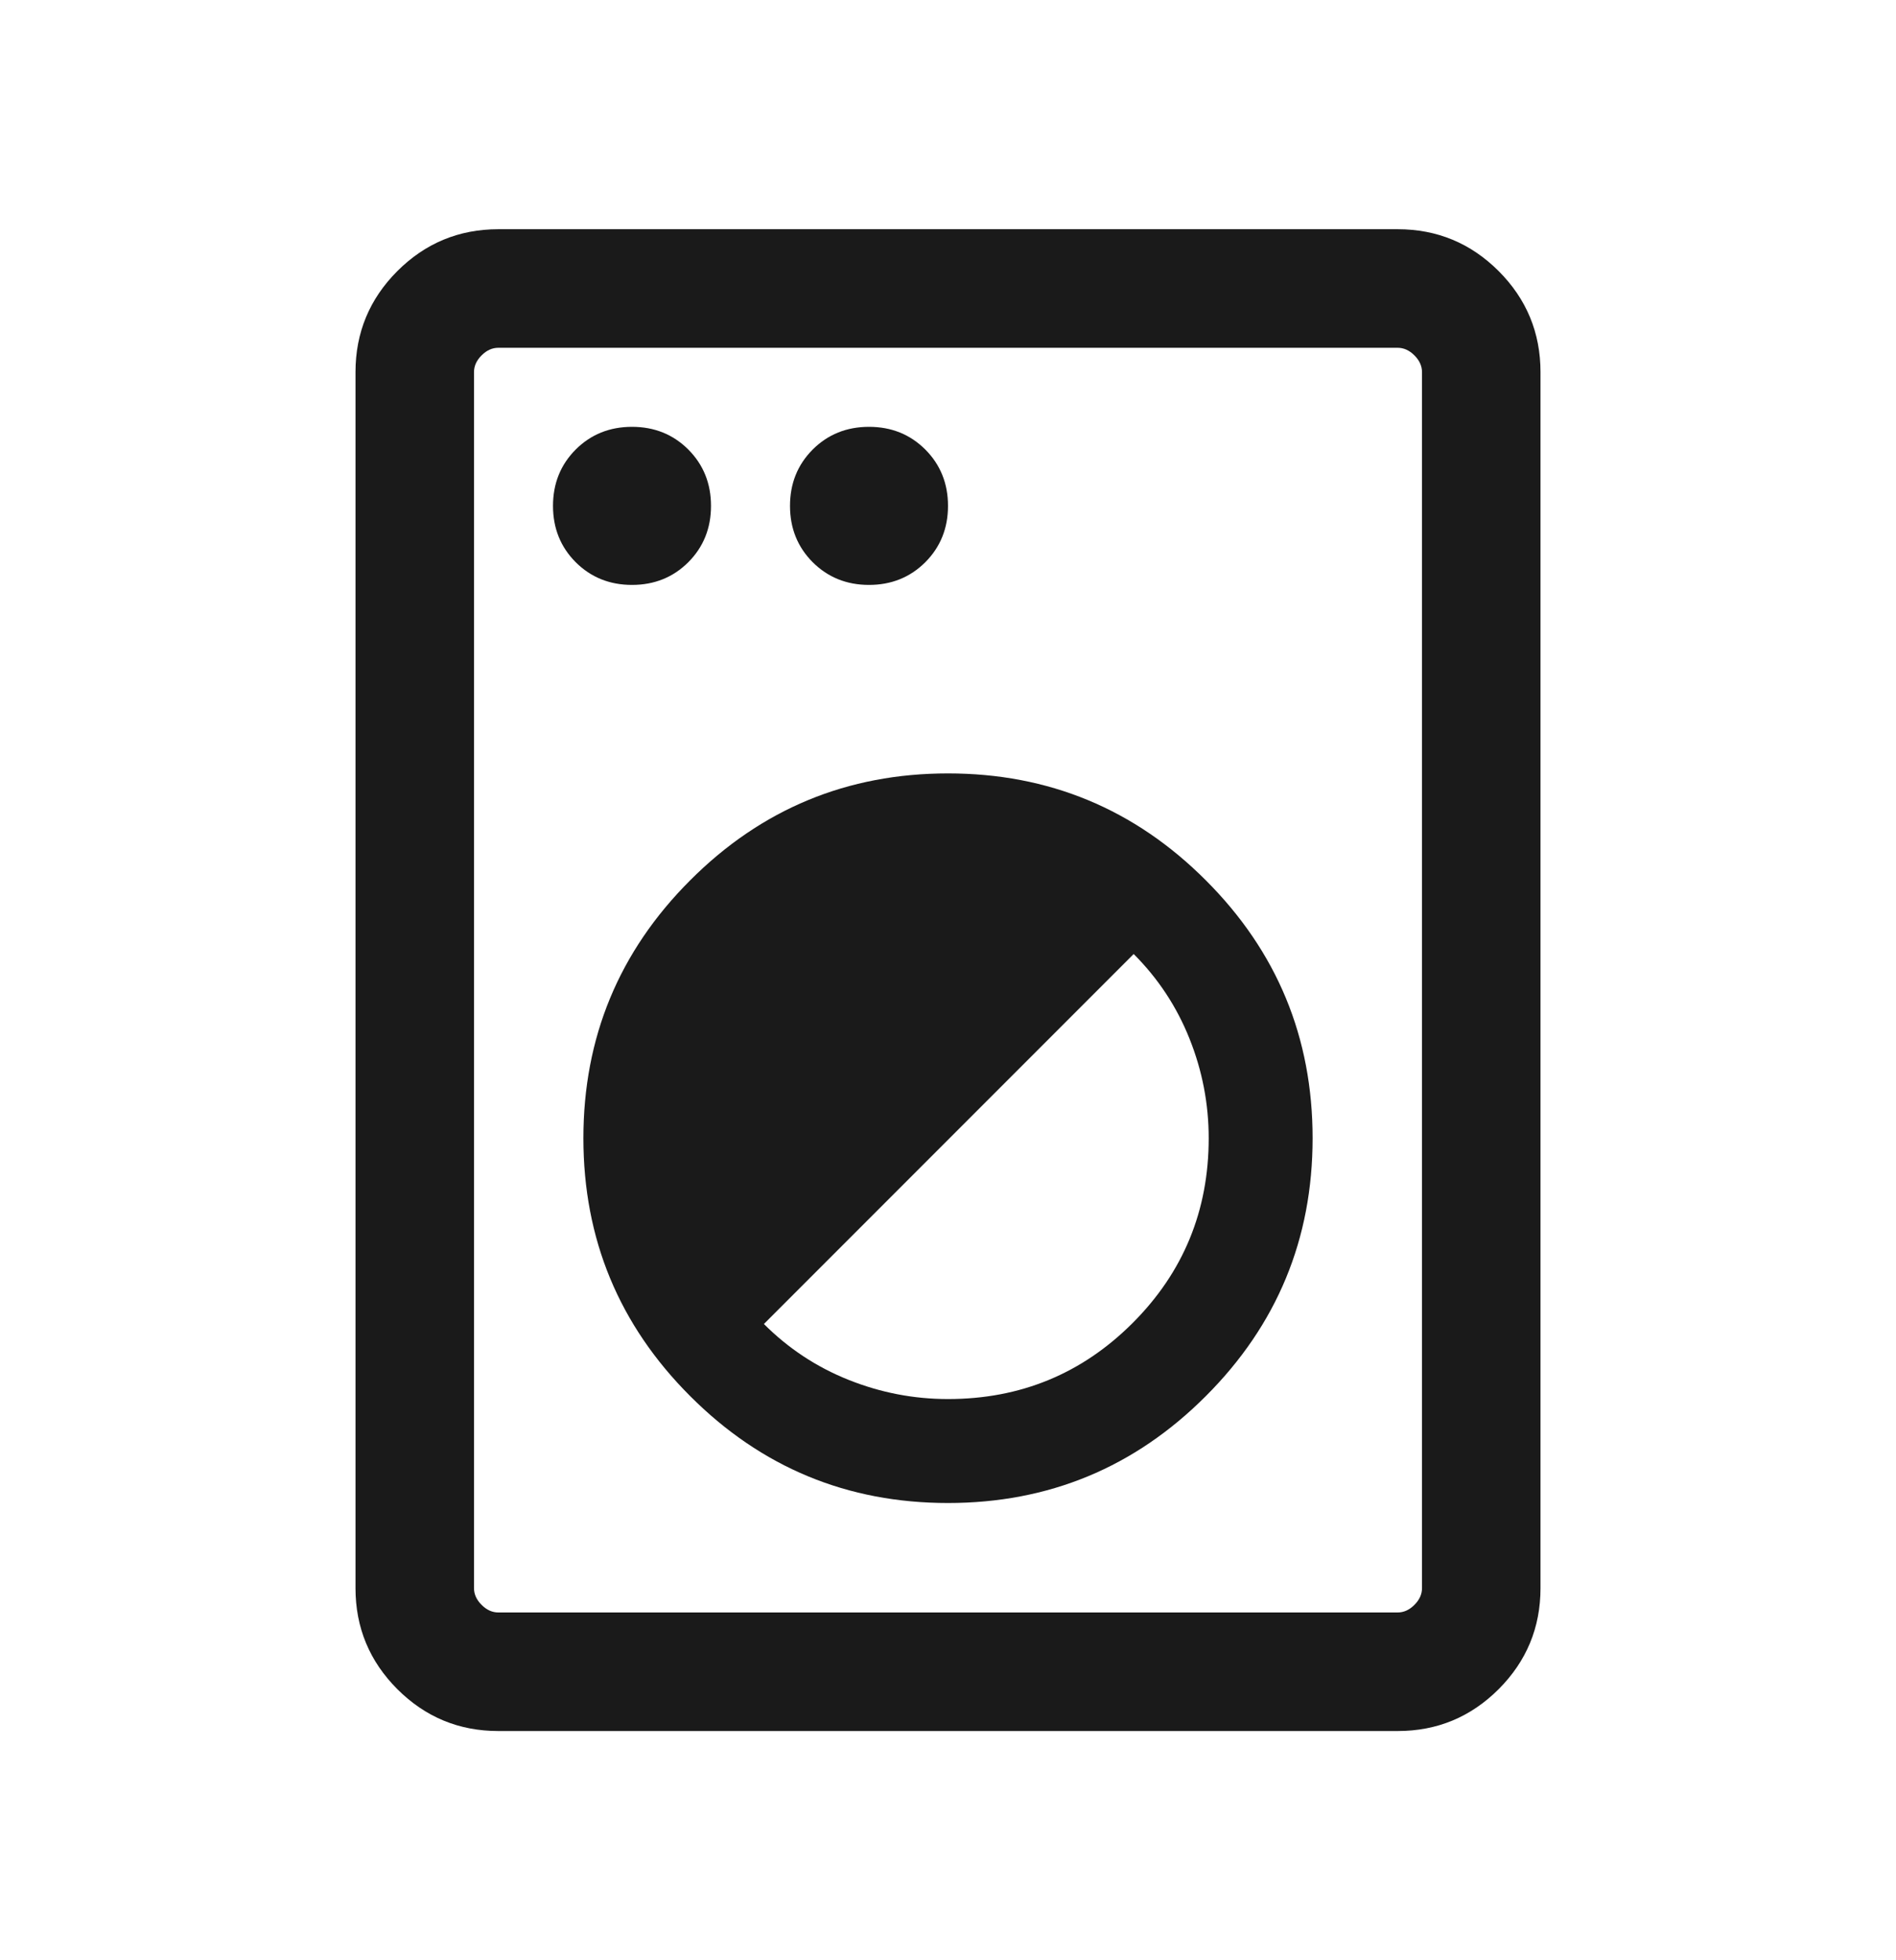 <svg width="30" height="31" viewBox="0 0 30 31" fill="none" xmlns="http://www.w3.org/2000/svg">
<mask id="mask0_934_1089" style="mask-type:alpha" maskUnits="userSpaceOnUse" x="0" y="0" width="30" height="31">
<rect y="0.5" width="30" height="30" fill="#D9D9D9"/>
</mask>
<g mask="url(#mask0_934_1089)">
<path d="M7.885 27.375C7.261 27.375 6.729 27.154 6.287 26.713C5.846 26.271 5.625 25.739 5.625 25.115V5.885C5.625 5.261 5.846 4.729 6.287 4.287C6.729 3.846 7.261 3.625 7.885 3.625H22.115C22.739 3.625 23.271 3.846 23.713 4.287C24.154 4.729 24.375 5.261 24.375 5.885V25.115C24.375 25.739 24.154 26.271 23.713 26.713C23.271 27.154 22.739 27.375 22.115 27.375H7.885ZM7.885 25.5H22.115C22.212 25.5 22.3 25.46 22.38 25.38C22.46 25.3 22.5 25.212 22.5 25.115V5.885C22.5 5.788 22.46 5.7 22.38 5.62C22.3 5.54 22.212 5.5 22.115 5.5H7.885C7.788 5.5 7.7 5.54 7.62 5.62C7.54 5.7 7.5 5.788 7.5 5.885V25.115C7.5 25.212 7.54 25.3 7.62 25.38C7.7 25.46 7.788 25.5 7.885 25.5ZM15 23.769C16.593 23.769 17.953 23.206 19.079 22.079C20.206 20.953 20.769 19.593 20.769 18C20.769 16.407 20.206 15.047 19.079 13.921C17.953 12.794 16.593 12.231 15 12.231C13.407 12.231 12.047 12.794 10.921 13.921C9.794 15.047 9.231 16.407 9.231 18C9.231 19.593 9.794 20.953 10.921 22.079C12.047 23.206 13.407 23.769 15 23.769ZM15 22.125C14.458 22.125 13.934 22.024 13.428 21.822C12.921 21.62 12.474 21.325 12.087 20.938L17.938 15.087C18.325 15.474 18.62 15.921 18.822 16.428C19.024 16.934 19.125 17.458 19.125 18C19.125 19.146 18.724 20.12 17.922 20.922C17.12 21.724 16.146 22.125 15 22.125ZM10 9.25C10.354 9.25 10.651 9.13 10.891 8.891C11.13 8.651 11.25 8.354 11.25 8C11.25 7.646 11.13 7.349 10.891 7.109C10.651 6.87 10.354 6.75 10 6.75C9.646 6.75 9.349 6.87 9.109 7.109C8.87 7.349 8.75 7.646 8.75 8C8.75 8.354 8.87 8.651 9.109 8.891C9.349 9.13 9.646 9.25 10 9.25ZM13.75 9.25C14.104 9.25 14.401 9.13 14.641 8.891C14.88 8.651 15 8.354 15 8C15 7.646 14.88 7.349 14.641 7.109C14.401 6.87 14.104 6.75 13.75 6.75C13.396 6.75 13.099 6.87 12.859 7.109C12.62 7.349 12.5 7.646 12.5 8C12.5 8.354 12.62 8.651 12.859 8.891C13.099 9.13 13.396 9.25 13.75 9.25Z" fill="#1A1A1A"/>
</g>
</svg>

